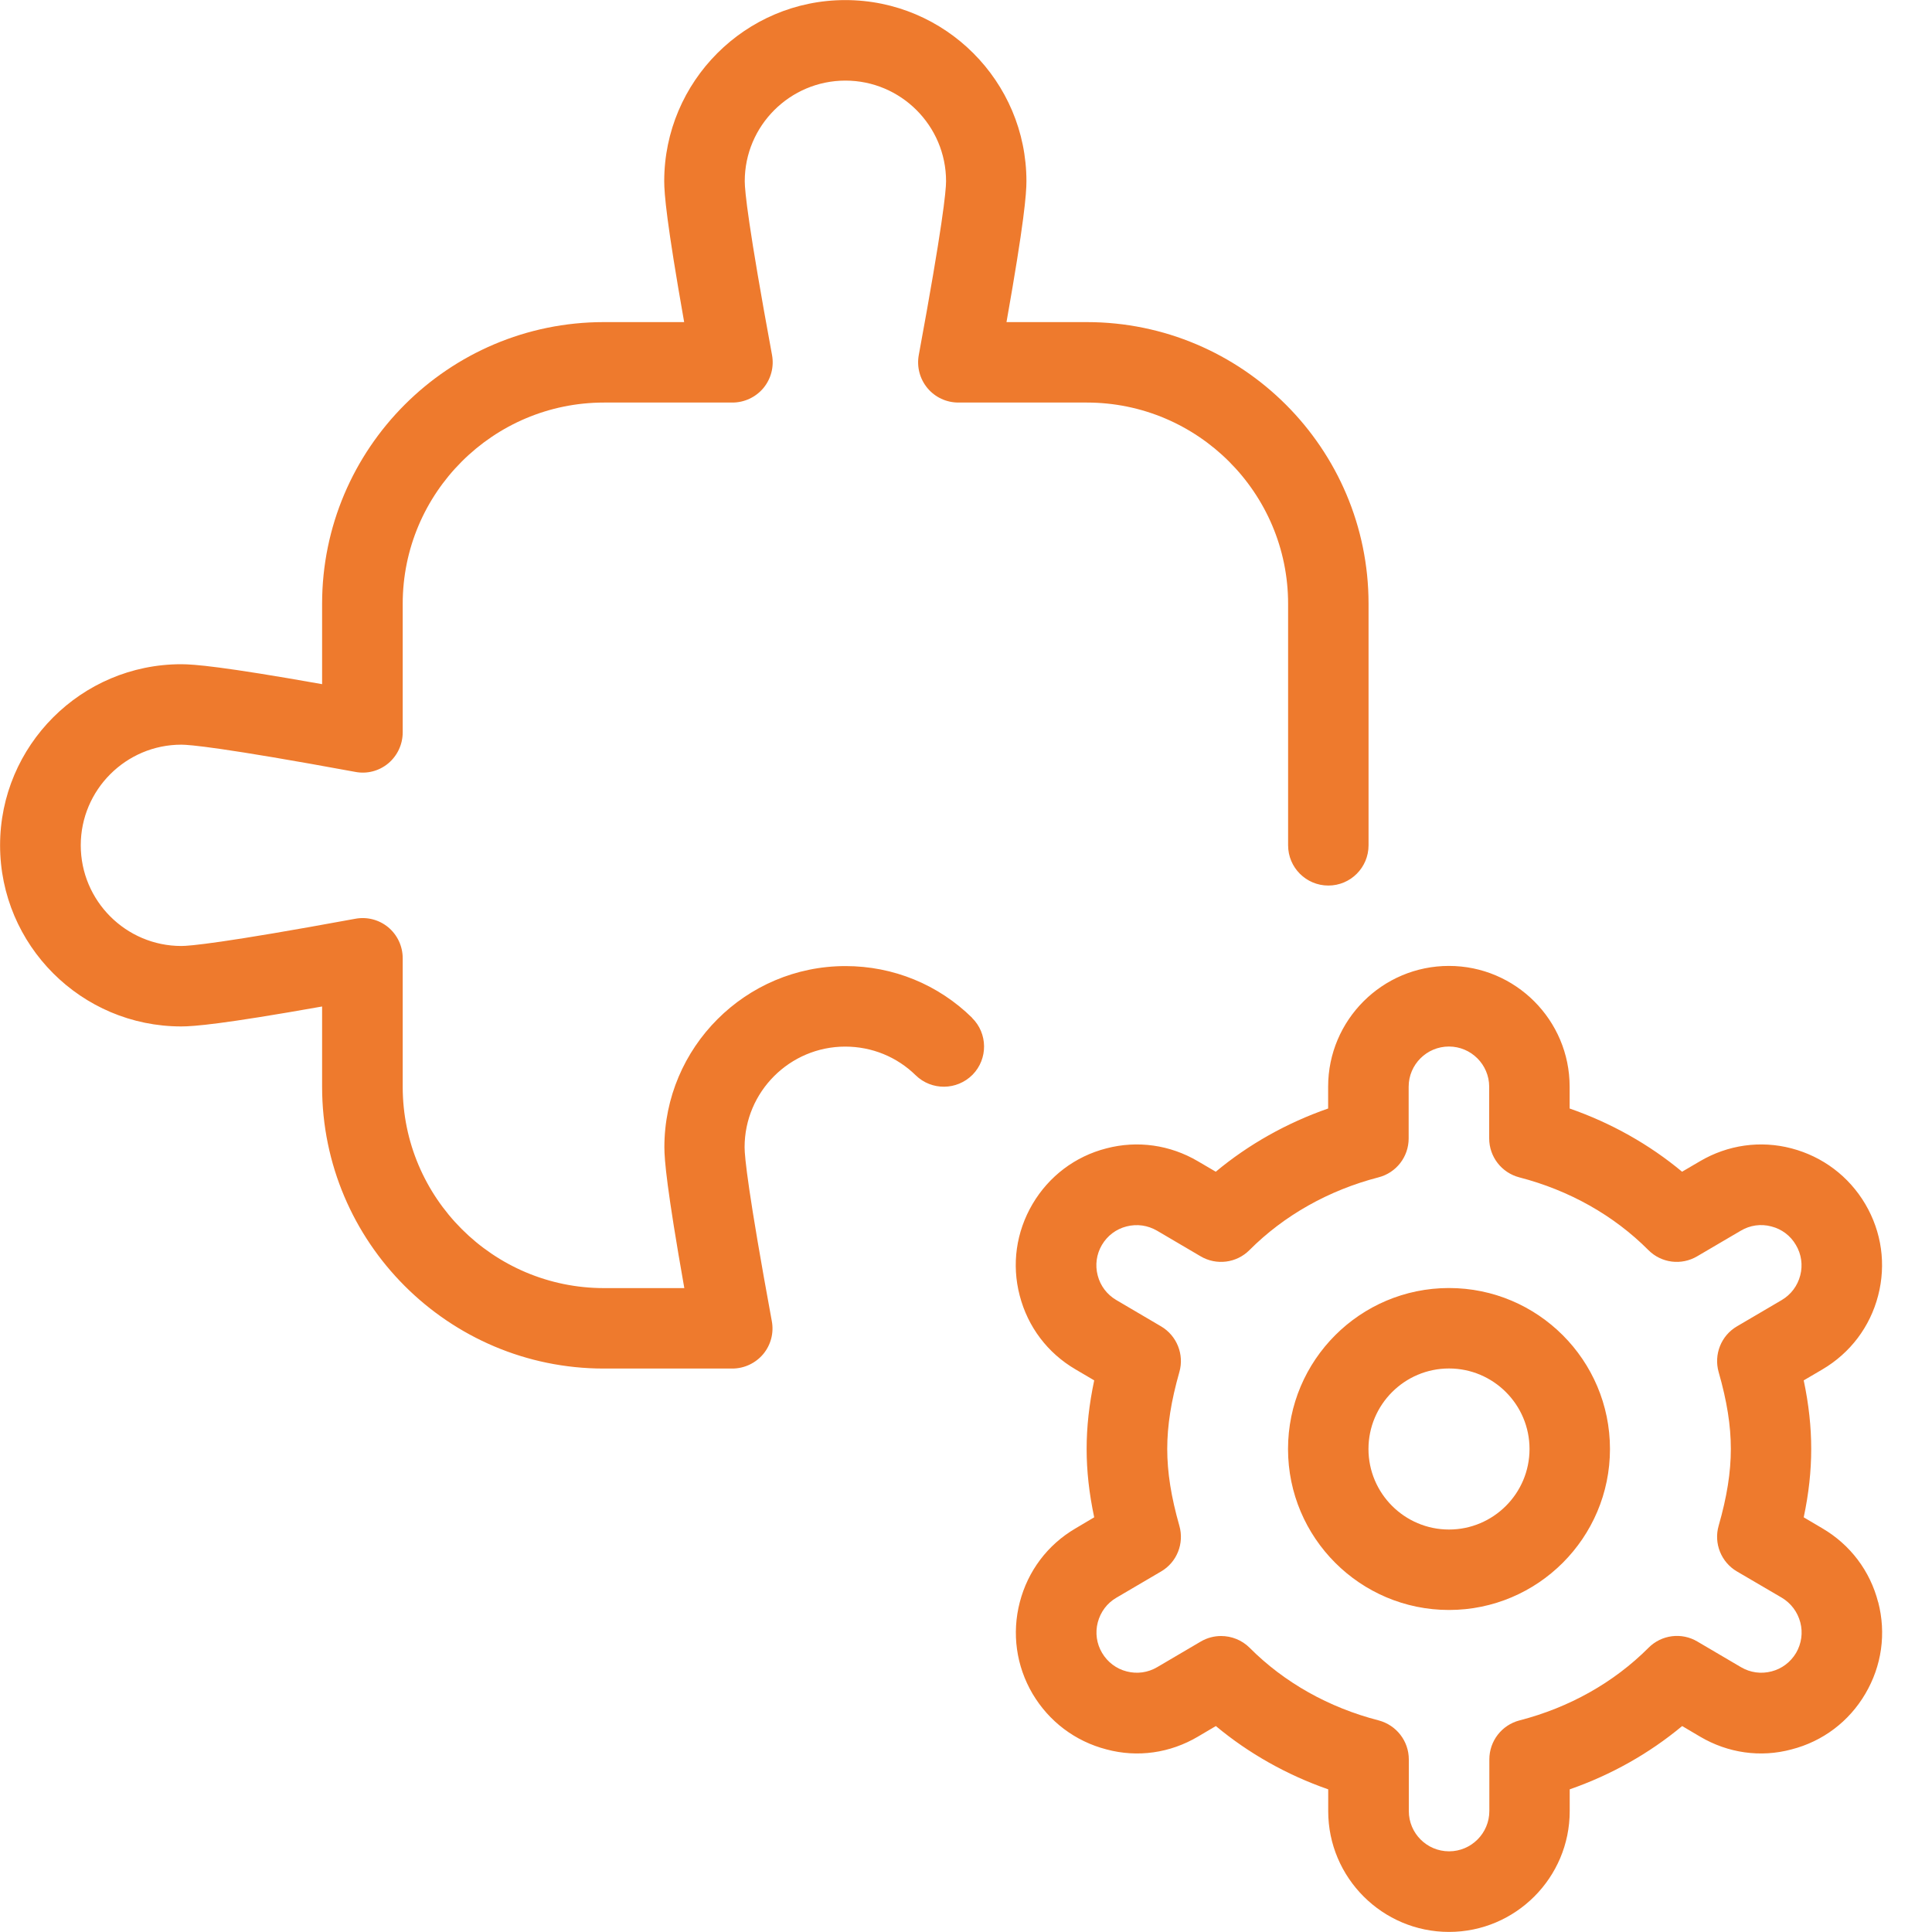 <svg width="25" height="25" viewBox="0 0 25 25" fill="none" xmlns="http://www.w3.org/2000/svg">
<path d="M12.578 13.171C12.783 13.372 12.786 13.702 12.585 13.907C12.382 14.111 12.054 14.114 11.849 13.914C11.605 13.675 11.281 13.543 10.937 13.543C10.22 13.543 9.635 14.127 9.635 14.845C9.635 14.972 9.681 15.431 9.987 17.094C10.016 17.246 9.975 17.403 9.876 17.522C9.777 17.64 9.63 17.709 9.476 17.709H7.813C5.803 17.709 4.168 16.074 4.168 14.063V13.024C2.878 13.253 2.508 13.282 2.345 13.282C1.052 13.282 0.001 12.23 0.001 10.938C0.001 9.647 1.052 8.595 2.345 8.595C2.508 8.595 2.878 8.624 4.168 8.853V7.813C4.168 5.803 5.803 4.168 7.813 4.168H8.853C8.625 2.877 8.595 2.507 8.595 2.345C8.595 1.053 9.646 0.001 10.938 0.001C12.231 0.001 13.282 1.053 13.282 2.345C13.282 2.507 13.253 2.877 13.024 4.168H14.063C16.074 4.168 17.709 5.803 17.709 7.813V10.938C17.709 11.226 17.476 11.459 17.189 11.459C16.901 11.459 16.668 11.226 16.668 10.938V7.813C16.668 6.377 15.499 5.209 14.063 5.209H12.401C12.247 5.209 12.1 5.141 12.001 5.022C11.902 4.903 11.861 4.746 11.889 4.594C12.196 2.931 12.242 2.472 12.242 2.345C12.242 1.627 11.657 1.043 10.94 1.043C10.222 1.043 9.637 1.627 9.637 2.345C9.637 2.472 9.683 2.931 9.99 4.594C10.018 4.746 9.977 4.903 9.878 5.022C9.779 5.14 9.632 5.209 9.478 5.209H7.816C6.38 5.209 5.211 6.377 5.211 7.813V9.477C5.211 9.631 5.143 9.778 5.024 9.878C4.905 9.977 4.749 10.018 4.596 9.988C2.874 9.671 2.449 9.636 2.347 9.636C1.629 9.636 1.045 10.221 1.045 10.938C1.045 11.656 1.629 12.241 2.347 12.241C2.45 12.241 2.874 12.206 4.596 11.889C4.75 11.86 4.905 11.901 5.024 11.999C5.143 12.099 5.211 12.245 5.211 12.4V14.063C5.211 15.5 6.38 16.668 7.816 16.668H8.855C8.627 15.377 8.597 15.007 8.597 14.845C8.597 13.553 9.648 12.501 10.941 12.501C11.558 12.501 12.141 12.739 12.581 13.172L12.578 13.171ZM20.833 18.75C20.833 19.899 19.899 20.833 18.75 20.833C17.601 20.833 16.667 19.899 16.667 18.75C16.667 17.601 17.601 16.667 18.75 16.667C19.899 16.667 20.833 17.601 20.833 18.75ZM19.792 18.75C19.792 18.175 19.324 17.708 18.75 17.708C18.176 17.708 17.708 18.175 17.708 18.75C17.708 19.325 18.176 19.792 18.75 19.792C19.324 19.792 19.792 19.325 19.792 18.75ZM24.304 20.732C24.409 21.137 24.35 21.557 24.137 21.918C23.926 22.277 23.587 22.533 23.183 22.637C22.78 22.746 22.358 22.684 21.999 22.472L21.767 22.335C21.342 22.689 20.849 22.967 20.312 23.154V23.436C20.312 24.298 19.611 24.999 18.75 24.999C17.889 24.999 17.187 24.298 17.187 23.436V23.154C16.651 22.967 16.158 22.689 15.733 22.335L15.501 22.472C15.142 22.684 14.721 22.746 14.317 22.637C13.912 22.532 13.574 22.276 13.361 21.917C13.15 21.557 13.091 21.137 13.196 20.732C13.301 20.328 13.556 19.989 13.916 19.778L14.159 19.634C14.093 19.323 14.061 19.035 14.061 18.749C14.061 18.462 14.093 18.175 14.159 17.862L13.916 17.719C13.556 17.508 13.3 17.17 13.195 16.765C13.089 16.36 13.149 15.941 13.361 15.58C13.573 15.221 13.911 14.964 14.316 14.86C14.72 14.754 15.141 14.815 15.5 15.026L15.732 15.162C16.157 14.808 16.65 14.531 17.186 14.344V14.061C17.186 13.2 17.887 12.499 18.749 12.499C19.61 12.499 20.311 13.2 20.311 14.061V14.344C20.848 14.531 21.341 14.808 21.766 15.162L21.998 15.026C22.357 14.815 22.779 14.754 23.182 14.86C23.586 14.966 23.925 15.222 24.137 15.581C24.349 15.941 24.408 16.36 24.303 16.765C24.198 17.17 23.942 17.508 23.582 17.72L23.34 17.862C23.406 18.175 23.437 18.462 23.437 18.749C23.437 19.035 23.406 19.323 23.34 19.634L23.582 19.777C23.943 19.989 24.199 20.328 24.303 20.732H24.304ZM22.476 17.163L23.055 16.823C23.175 16.752 23.26 16.639 23.295 16.504C23.33 16.37 23.31 16.229 23.239 16.11C23.169 15.989 23.055 15.904 22.921 15.87C22.786 15.834 22.646 15.854 22.526 15.925L21.962 16.256C21.758 16.377 21.498 16.345 21.33 16.176C20.882 15.726 20.305 15.402 19.66 15.235C19.43 15.175 19.27 14.968 19.27 14.731V14.062C19.27 13.776 19.036 13.542 18.749 13.542C18.461 13.542 18.228 13.776 18.228 14.062V14.731C18.228 14.969 18.068 15.176 17.837 15.235C17.193 15.402 16.616 15.727 16.168 16.176C16 16.345 15.739 16.377 15.535 16.256L14.972 15.925C14.851 15.855 14.713 15.835 14.577 15.87C14.443 15.904 14.33 15.989 14.259 16.109C14.188 16.229 14.169 16.37 14.204 16.504C14.239 16.639 14.324 16.751 14.444 16.822L15.024 17.163C15.228 17.283 15.326 17.527 15.261 17.754C15.154 18.13 15.104 18.447 15.104 18.749C15.104 19.051 15.154 19.368 15.261 19.744C15.326 19.972 15.229 20.216 15.024 20.335L14.445 20.675C14.325 20.745 14.241 20.858 14.205 20.994C14.17 21.128 14.19 21.269 14.26 21.387C14.331 21.508 14.445 21.594 14.579 21.628C14.714 21.663 14.853 21.644 14.974 21.573L15.537 21.242C15.62 21.193 15.711 21.17 15.801 21.17C15.935 21.17 16.07 21.222 16.17 21.322C16.618 21.772 17.195 22.096 17.84 22.262C18.07 22.323 18.23 22.53 18.23 22.767V23.435C18.23 23.722 18.463 23.956 18.751 23.956C19.038 23.956 19.272 23.722 19.272 23.435V22.767C19.272 22.529 19.432 22.322 19.662 22.262C20.307 22.096 20.884 21.771 21.332 21.322C21.5 21.153 21.761 21.12 21.965 21.242L22.528 21.573C22.649 21.644 22.788 21.663 22.923 21.628C23.057 21.594 23.17 21.508 23.241 21.389C23.311 21.269 23.331 21.128 23.296 20.994C23.26 20.858 23.176 20.746 23.056 20.674L22.477 20.335C22.272 20.216 22.174 19.971 22.239 19.744C22.347 19.368 22.397 19.051 22.397 18.749C22.397 18.447 22.347 18.13 22.239 17.754C22.175 17.526 22.271 17.283 22.476 17.163Z" fill="#EE7A2D"/>
</svg>
